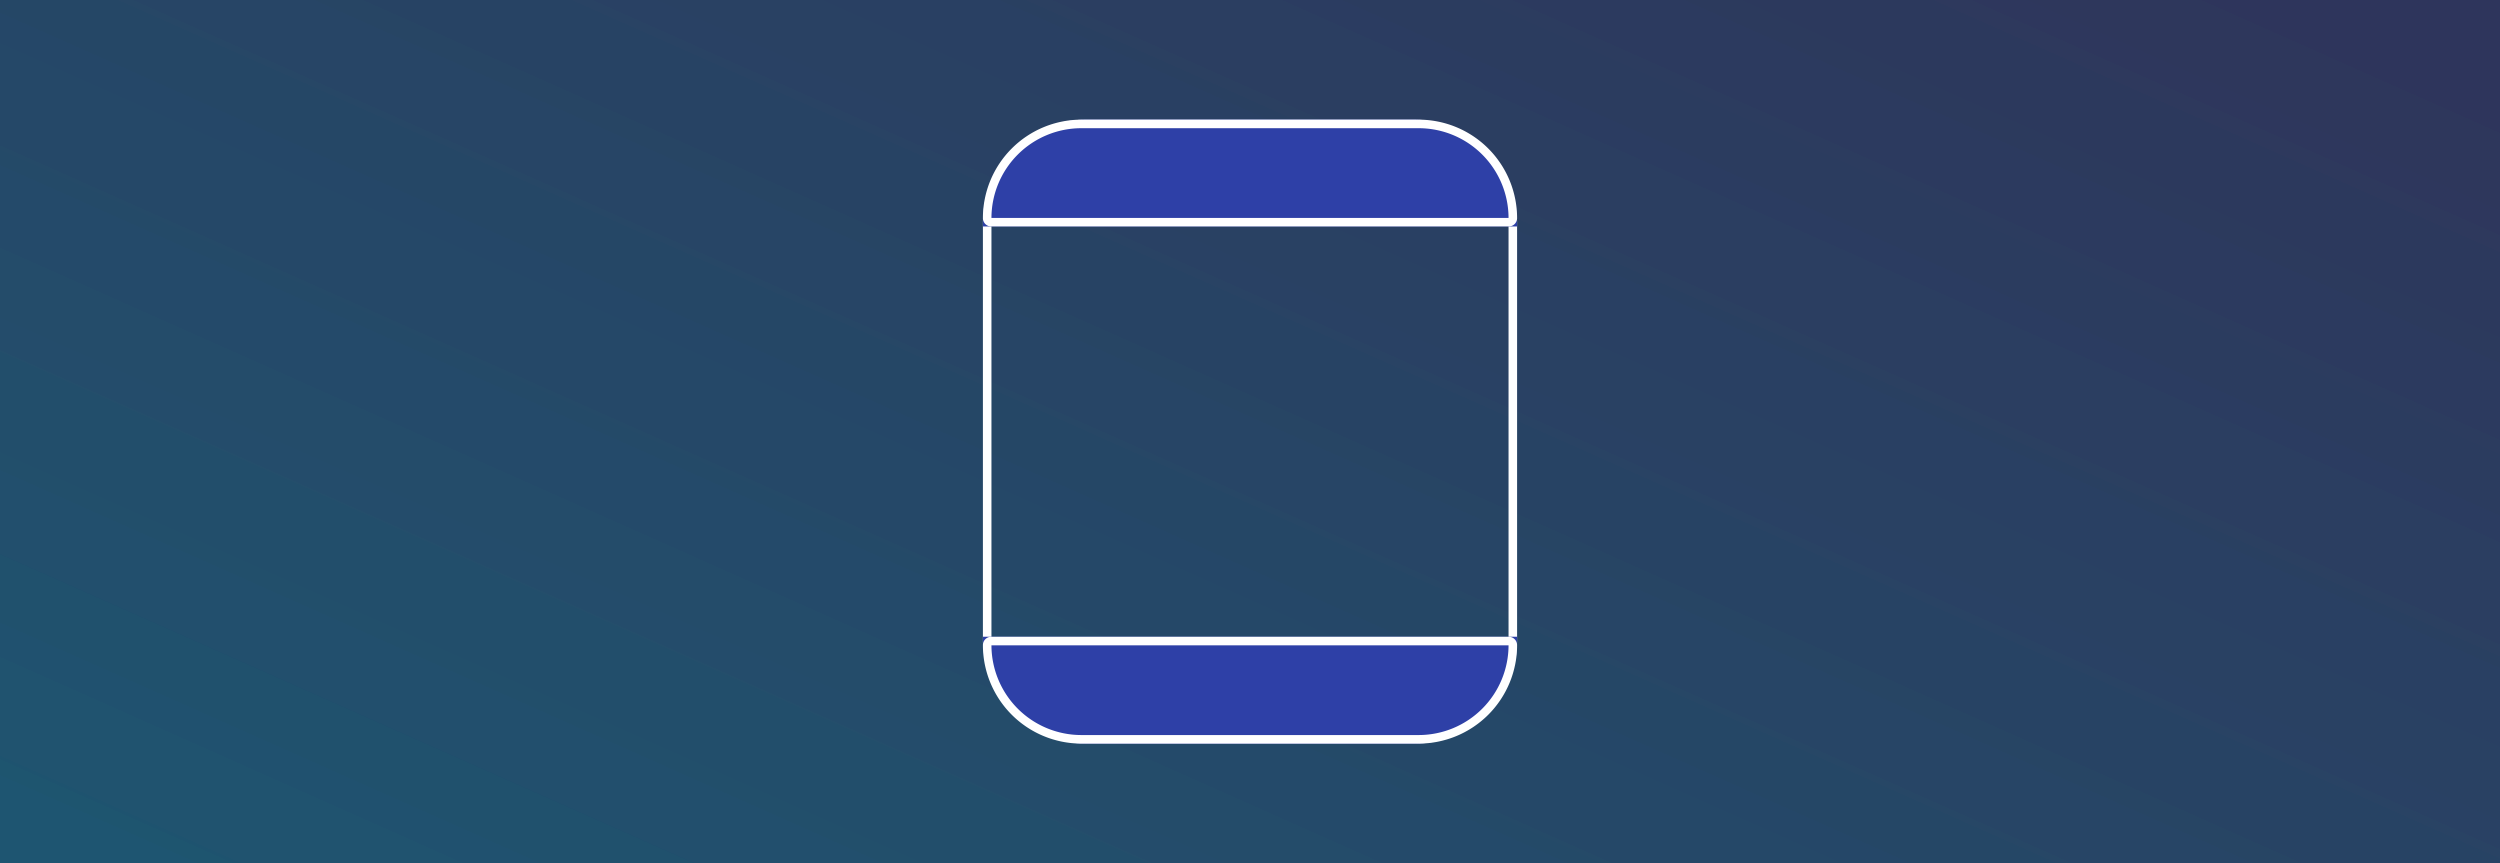 <svg xmlns="http://www.w3.org/2000/svg" xmlns:xlink="http://www.w3.org/1999/xlink" width="585" height="202" viewBox="0 0 585 202">
  <rect x="0" y="0" width="585" height="202" fill="#333333" stroke="none"/>
  <defs>
    <linearGradient id="linear-gradient" x1="1.082" x2="-0.032" y2="0.856" gradientUnits="objectBoundingBox">
      <stop offset="0" stop-color="#0288c6"/>
      <stop offset="1" stop-color="#2a3991"/>
    </linearGradient>
  </defs>
  <g id="Group_6164" data-name="Group 6164" transform="translate(-40 -383)">
    <rect id="Rectangle_1920" data-name="Rectangle 1920" width="585" height="202" transform="translate(625 585) rotate(180)" opacity="0.246" fill="url(#linear-gradient)"/>
    <rect id="Rectangle_1919" data-name="Rectangle 1919" width="585" height="202" transform="translate(625 585) rotate(180)" opacity="0.246" fill="url(#linear-gradient)"/>
    <g id="Group_6158" data-name="Group 6158" transform="translate(269.867 410.617)">
      <g id="Rectangle_1882" data-name="Rectangle 1882" transform="translate(0.133 0.383)" fill="none" stroke="#fff" stroke-width="2">
        <rect width="125" height="146" rx="24" stroke="none"/>
        <rect x="1" y="1" width="123" height="144" rx="23" fill="none"/>
      </g>
      <g id="Rectangle_1924" data-name="Rectangle 1924" transform="translate(125.133 25.383) rotate(180)" fill="#2e40a7" stroke="#fff" stroke-width="2">
        <path d="M0,0H125a0,0,0,0,1,0,0V1a24,24,0,0,1-24,24H24A24,24,0,0,1,0,1V0A0,0,0,0,1,0,0Z" stroke="none"/>
        <path d="M1.958,1H123.042a.958.958,0,0,1,.958.958v0A22.042,22.042,0,0,1,101.958,24H23.042A22.042,22.042,0,0,1,1,1.958v0A.958.958,0,0,1,1.958,1Z" fill="none"/>
      </g>
      <g id="Rectangle_1925" data-name="Rectangle 1925" transform="translate(0.133 121.383)" fill="#2e40a7" stroke="#fff" stroke-width="2">
        <path d="M0,0H125a0,0,0,0,1,0,0V1a24,24,0,0,1-24,24H24A24,24,0,0,1,0,1V0A0,0,0,0,1,0,0Z" stroke="none"/>
        <path d="M1.958,1H123.042a.958.958,0,0,1,.958.958v0A22.042,22.042,0,0,1,101.958,24H23.042A22.042,22.042,0,0,1,1,1.958v0A.958.958,0,0,1,1.958,1Z" fill="none"/>
      </g>
    </g>
  </g>
</svg>
